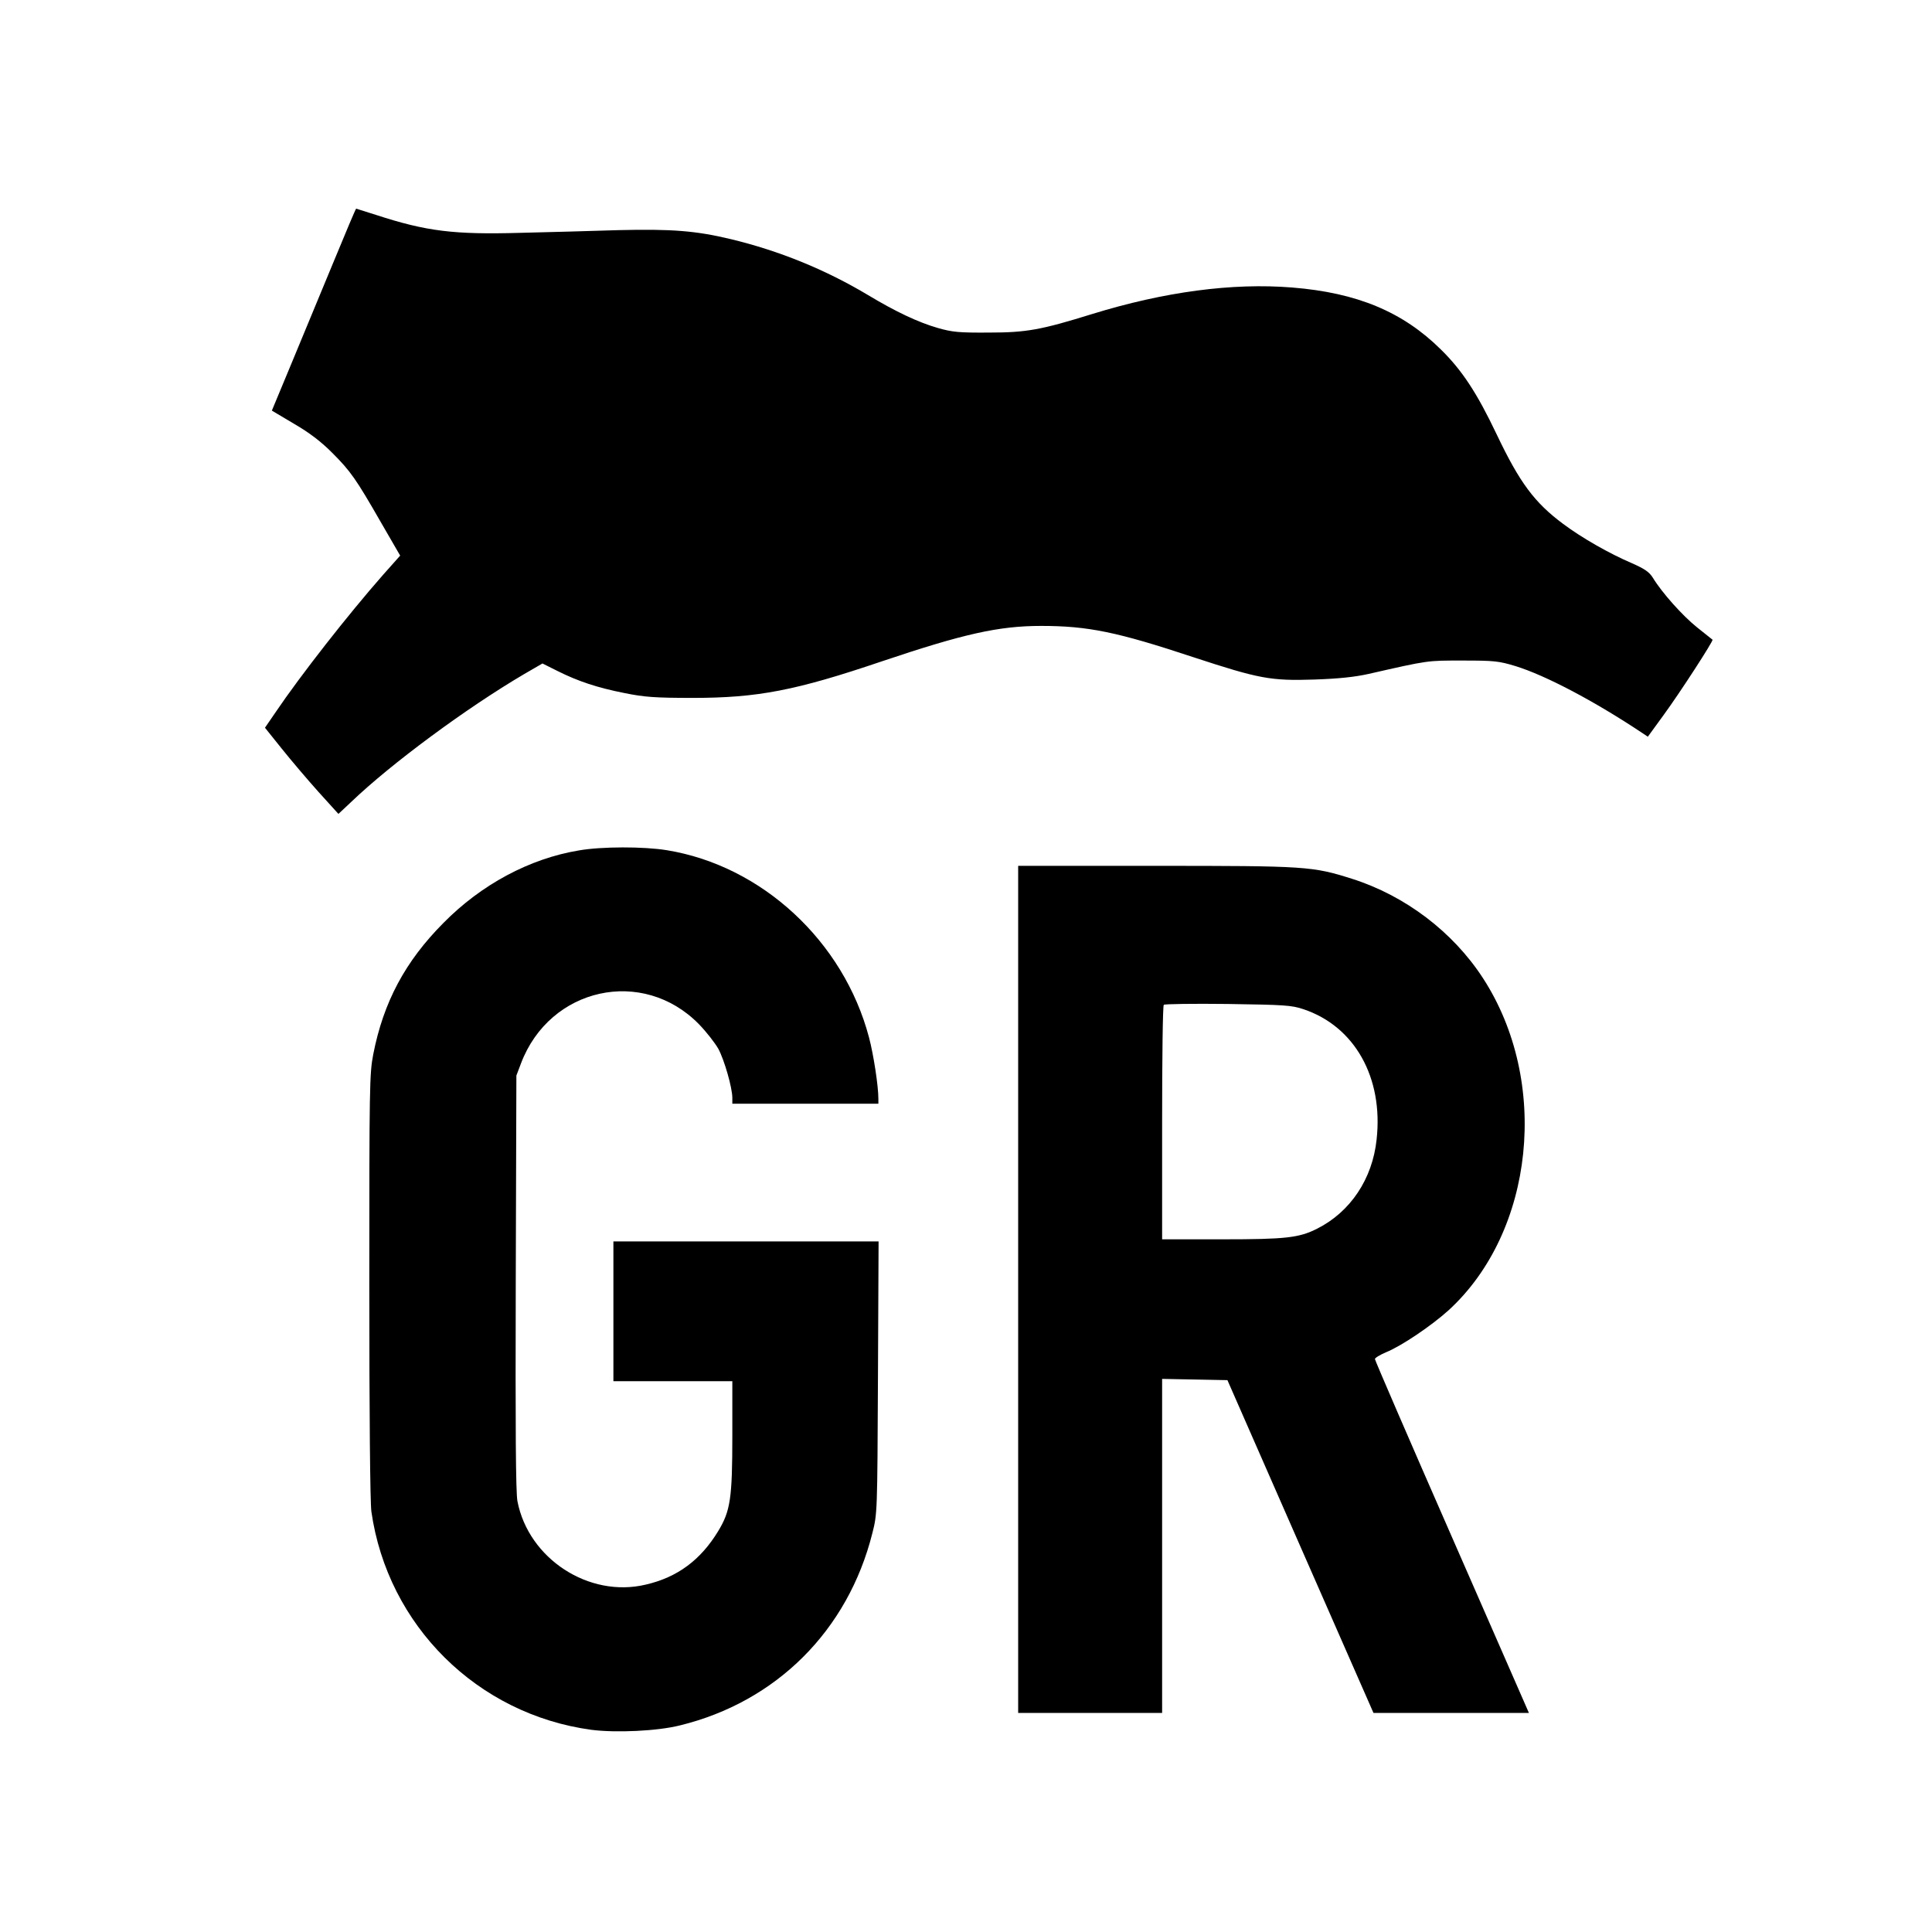<?xml version="1.0" standalone="no"?>
<!DOCTYPE svg PUBLIC "-//W3C//DTD SVG 20010904//EN"
 "http://www.w3.org/TR/2001/REC-SVG-20010904/DTD/svg10.dtd">
<svg version="1.0" xmlns="http://www.w3.org/2000/svg"
 width="926pt" height="926pt" viewBox="0 0 926 926"
 preserveAspectRatio="xMidYMid meet">
<g transform="translate(0,926) scale(0.1,-0.1)"
fill="#000000" stroke="none">
<path d="M1598 8003 c-59 -142 -149 -360 -201 -485 l-94 -226 106 -63 c74 -43
129 -85 182 -138 90 -90 115 -126 235 -335 l92 -159 -81 -91 c-168 -191 -396
-482 -517 -661 l-50 -73 81 -101 c44 -55 123 -148 175 -206 l96 -106 62 58
c191 183 551 449 828 612 l88 51 72 -36 c98 -49 190 -80 322 -106 94 -19 144
-23 326 -23 311 0 493 35 906 175 392 132 561 170 764 170 225 0 365 -29 730
-150 314 -103 370 -114 580 -107 116 4 193 12 260 27 290 66 279 64 450 64
151 0 173 -2 255 -27 142 -44 375 -166 606 -320 l27 -18 75 103 c79 108 241
358 235 362 -1 1 -35 28 -74 59 -70 56 -169 167 -212 238 -17 27 -38 42 -99
69 -108 46 -240 121 -331 189 -137 102 -208 197 -318 428 -95 200 -167 309
-268 408 -182 180 -401 272 -713 297 -286 23 -611 -20 -958 -127 -245 -76
-315 -89 -495 -89 -143 -1 -175 2 -245 22 -94 27 -202 78 -335 158 -204 122
-425 212 -658 268 -167 40 -282 49 -537 43 -126 -4 -338 -10 -471 -13 -318 -9
-450 7 -692 86 -51 16 -94 30 -95 30 -2 0 -51 -116 -109 -257z"/>
<path d="M2775 5184 c-236 -39 -468 -163 -650 -348 -183 -184 -287 -379 -336
-629 -18 -92 -19 -155 -19 -1110 0 -617 4 -1039 10 -1082 78 -546 508 -972
1055 -1046 118 -15 315 -6 423 21 463 113 806 455 923 921 24 94 24 97 27 747
l3 652 -636 0 -635 0 0 -335 0 -335 285 0 285 0 0 -261 c0 -300 -9 -361 -68
-458 -84 -138 -195 -221 -347 -256 -272 -65 -562 124 -615 400 -8 43 -10 342
-8 1050 l3 990 22 58 c138 365 584 463 853 188 36 -37 77 -90 93 -118 29 -54
67 -187 67 -235 l0 -28 350 0 350 0 0 23 c0 62 -23 212 -45 295 -122 461 -514
823 -969 897 -111 18 -312 18 -421 -1z"/>
<path d="M4880 3080 l0 -2030 345 0 345 0 0 800 0 801 156 -3 157 -3 350 -798
350 -797 372 0 373 0 -369 843 c-203 463 -369 847 -369 853 0 6 24 20 54 33
74 30 217 127 298 200 413 377 488 1098 165 1594 -144 221 -372 394 -627 475
-190 60 -218 62 -942 62 l-658 0 0 -2030z m1367 1343 c246 -82 384 -328 351
-625 -20 -189 -126 -347 -285 -427 -87 -44 -150 -51 -455 -51 l-288 0 0 558
c0 307 3 562 8 566 4 4 142 6 307 4 271 -4 306 -6 362 -25z"/>
</g>
</svg>
